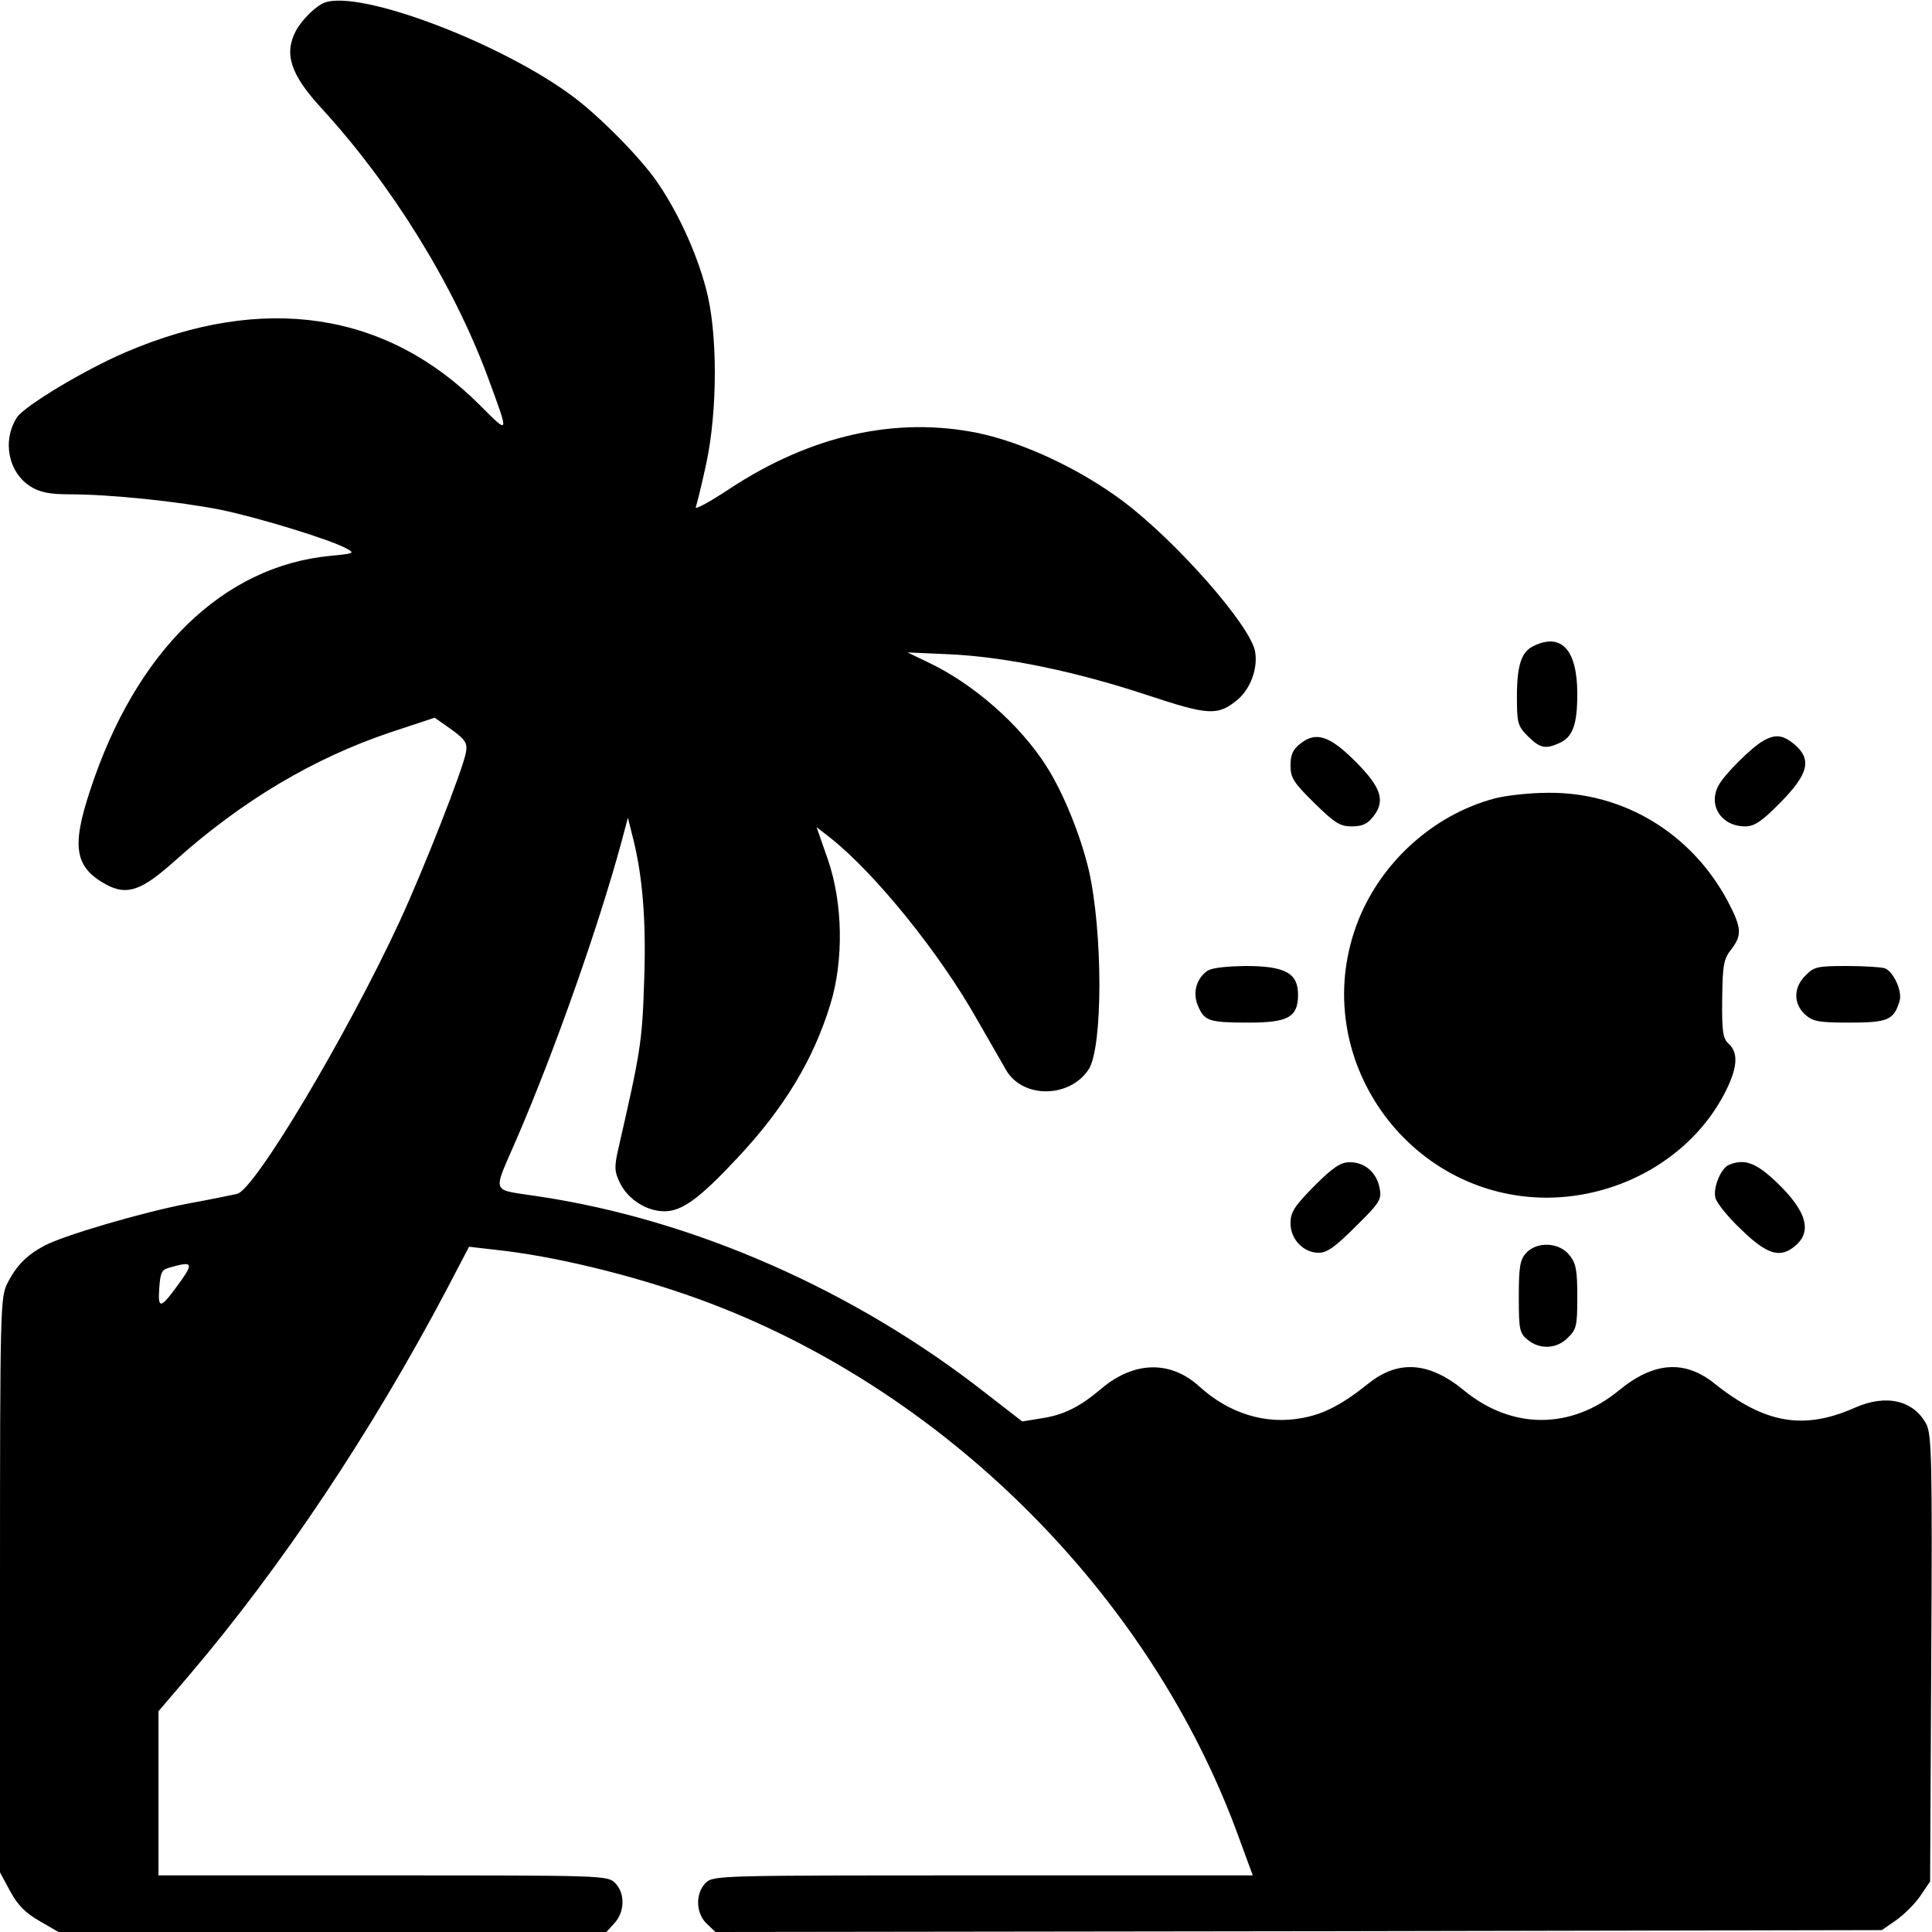 <svg xmlns="http://www.w3.org/2000/svg" width="682.667" height="682.667" viewBox="0 0 512 512" preserveAspectRatio="xMidYMid meet"><path d="M86 .7c-2.3.9-6 4.5-7.6 7.5-3.2 6.1-1.4 11.6 6.9 20.6 18.6 20.3 34.9 46.6 44 71.2 5.7 15.5 5.8 15.3-2.2 7.3-24.7-24.7-57.2-29.6-93.7-14-10.8 4.6-26.8 14.2-28.9 17.3-4 6.2-2.3 14.7 3.7 18.4 2.5 1.5 5 2 10.3 2 10.7 0 28.9 1.9 40 4.1 10.1 2.1 29.1 7.9 33.4 10.3 2.2 1.2 1.9 1.3-4.3 1.9-28.5 2.7-51.6 25.2-63.7 62.1-5 15.1-4.1 20.4 4.2 25 5.6 3 9.4 1.7 18.5-6.5 17.7-15.8 36.6-27 56.8-33.8l11.8-3.9 4.4 3.1c3.7 2.7 4.3 3.6 3.9 6-.7 4.3-11.1 30.8-17.6 44.9-14 30.2-38.5 71.3-43.1 72.2-1.3.3-7.2 1.5-13.2 2.6-12.3 2.4-32.3 8.3-37.6 11-4.8 2.5-7.6 5.3-10 10-1.9 3.8-2 5.9-2 80.1v76.1l2.7 5c2 3.7 4.1 5.8 7.8 7.9l5 2.9h72.6 72.6l2.1-2.3c2.8-3 2.9-8 .2-10.7-2-2-3.3-2-61.5-2H42v-21.8-21.7l8.1-9.5c24.6-28.9 48.4-64.6 68.4-102.5l5.8-11.1 6.9.8c15.4 1.6 36.4 6.7 53.8 13 64.9 23.5 120.1 78.4 143.4 143l3.6 9.8h-71.5c-70.2 0-71.5 0-73.5 2-2.8 2.8-2.6 8.1.3 10.8l2.3 2.2 154.6-.2 154.5-.3 3.9-2.7c2.1-1.5 5-4.4 6.4-6.5l2.5-3.7.3-59c.3-52.8.1-59.4-1.3-62.2-3.4-6.3-10.6-8-18.8-4.4-13.7 6.1-24 4.3-37.4-6.4-7.9-6.3-16.1-5.7-25.3 1.9-12.7 10.4-28.3 10.4-41 0-9.2-7.6-17.4-8.2-25.3-1.9-7.1 5.7-12 8.2-17.7 9.2-9.6 1.8-19.3-1.2-27.2-8.4-7.6-6.9-17.2-6.7-25.8.5-5.9 5-10.1 7.1-16.2 8l-4.9.8-9.8-7.6c-34.6-27.1-77-45.8-118.1-52-13.3-2.1-12.6-.1-5.9-15.7 9.9-23 21.4-55.5 27.6-78.3l1.7-6.4 1.2 4.8c2.7 10.4 3.7 22.5 3.1 38.7-.5 16-1 18.8-6.9 44.5-1 4.5-1 5.8.5 8.8 2.1 4.3 7 7.5 11.8 7.5 4.6 0 9.2-3.3 19.2-14 12.5-13.3 20.3-26.2 24.8-41 3.5-11.5 3.3-26.6-.7-38.2l-3-8.6 3.6 2.8c12 9.5 29.1 30.7 39 48.3l7.7 13.4c4.5 7.5 16.8 7.3 21.8-.3 3.8-5.8 3.8-36.5 0-53-2.2-9.1-6.6-20.1-11.1-27.2-7-11.1-19.5-22.1-31.7-27.8l-5.2-2.5 11.3.5c14.7.7 33.1 4.5 51.9 10.7 16.6 5.5 19 5.7 24.3 1.3 3.5-3 5.4-8.4 4.6-12.8-1.3-6.9-20.8-29.1-34.9-39.7-11.3-8.5-26.2-15.5-38.3-18.1-21.9-4.5-44.4.5-66 14.7-5.3 3.5-9.3 5.7-9 4.9.3-.9 1.6-6.1 2.8-11.7 3-14.2 3-34.8-.1-46.2-2.5-9.5-7.4-20.2-12.9-28.2-4.3-6.3-15-17.2-22.2-22.6-18.9-14.2-56.5-28.5-66-25zM47.9 339.5c-5.3 7.4-6.1 7.7-5.7 2 .3-4.3.6-5 2.8-5.6 6-1.7 6.3-1.2 2.9 3.6zm358.5-168.3c-3.2 1.5-4.4 5.1-4.4 13.4 0 7 .2 7.8 2.9 10.5 3.2 3.2 4.7 3.5 8.4 1.8 3.5-1.6 4.7-4.9 4.7-13 0-11.7-4.2-16.3-11.6-12.7zM344.7 197c-2.1 1.6-2.7 3-2.7 5.9 0 3.2.8 4.5 6.3 9.9 5.4 5.3 6.8 6.2 9.9 6.2 2.8 0 4.2-.6 5.8-2.7 3.2-4.1 2-7.7-4.8-14.5s-10.4-8-14.5-4.8zm122.8-.8c-3.2 1.7-10.5 9-12.1 12-2.8 5.3.8 10.8 7.1 10.8 2.4 0 4.4-1.3 9.3-6.3 7.5-7.6 8.4-11.4 3.8-15.4-3-2.5-5-2.8-8.1-1.1zm-71.4 15.4c-16.6 4.4-30.8 17.5-36.7 33.8-12.6 34.8 13.6 72 50.6 72 19.6-.1 38-10.7 46.8-27.2 3.6-6.8 4.1-11.1 1.3-13.6-1.5-1.4-1.8-3.1-1.7-11.9.1-9 .4-10.6 2.4-13.1 2.9-3.8 2.8-5.7-1-12.9-9.6-17.9-27.6-28.8-47.5-28.6-4.8 0-11.2.7-14.2 1.5zm-76.3 45.8c-2.8 2.1-3.8 5.8-2.3 9.2 1.7 4 2.9 4.4 13.6 4.4 10.3 0 12.9-1.5 12.9-7.4 0-5.7-3.4-7.6-13.9-7.6-5.5.1-9.2.5-10.3 1.4zm158.7 1.1c-3.2 3.1-3.3 7.4-.2 10.3 2.1 1.9 3.5 2.2 11.9 2.2 10.1 0 11.7-.7 13.2-5.7.8-2.6-1.6-7.8-3.9-8.7-.9-.3-5.5-.6-10.1-.6-7.7 0-8.7.2-10.9 2.5zm-130.2 55.8c-5.3 5.4-6.3 6.9-6.3 9.9 0 4.2 3.4 7.8 7.5 7.8 2.2 0 4.4-1.6 9.8-7 6.5-6.4 6.9-7.2 6.3-10.2-.8-4.1-3.9-6.8-7.9-6.8-2.4 0-4.4 1.3-9.4 6.3zm109.9-5.6c-2.1.8-4.3 6.1-3.6 8.7.3 1.4 3.4 5.2 6.9 8.5 6.6 6.4 10 7.5 13.7 4.7 5.3-3.9 3.8-9.5-4.5-17.4-5.4-5.1-8.4-6.2-12.5-4.5zm-53.8 23.4c-1.6 1.8-1.9 3.7-1.9 11.6 0 8.8.2 9.6 2.4 11.4 3.2 2.6 7.7 2.4 10.6-.6 2.3-2.2 2.5-3.2 2.5-10.8 0-7-.3-8.9-2.1-11.1-2.7-3.4-8.6-3.7-11.5-.5z"/></svg>
